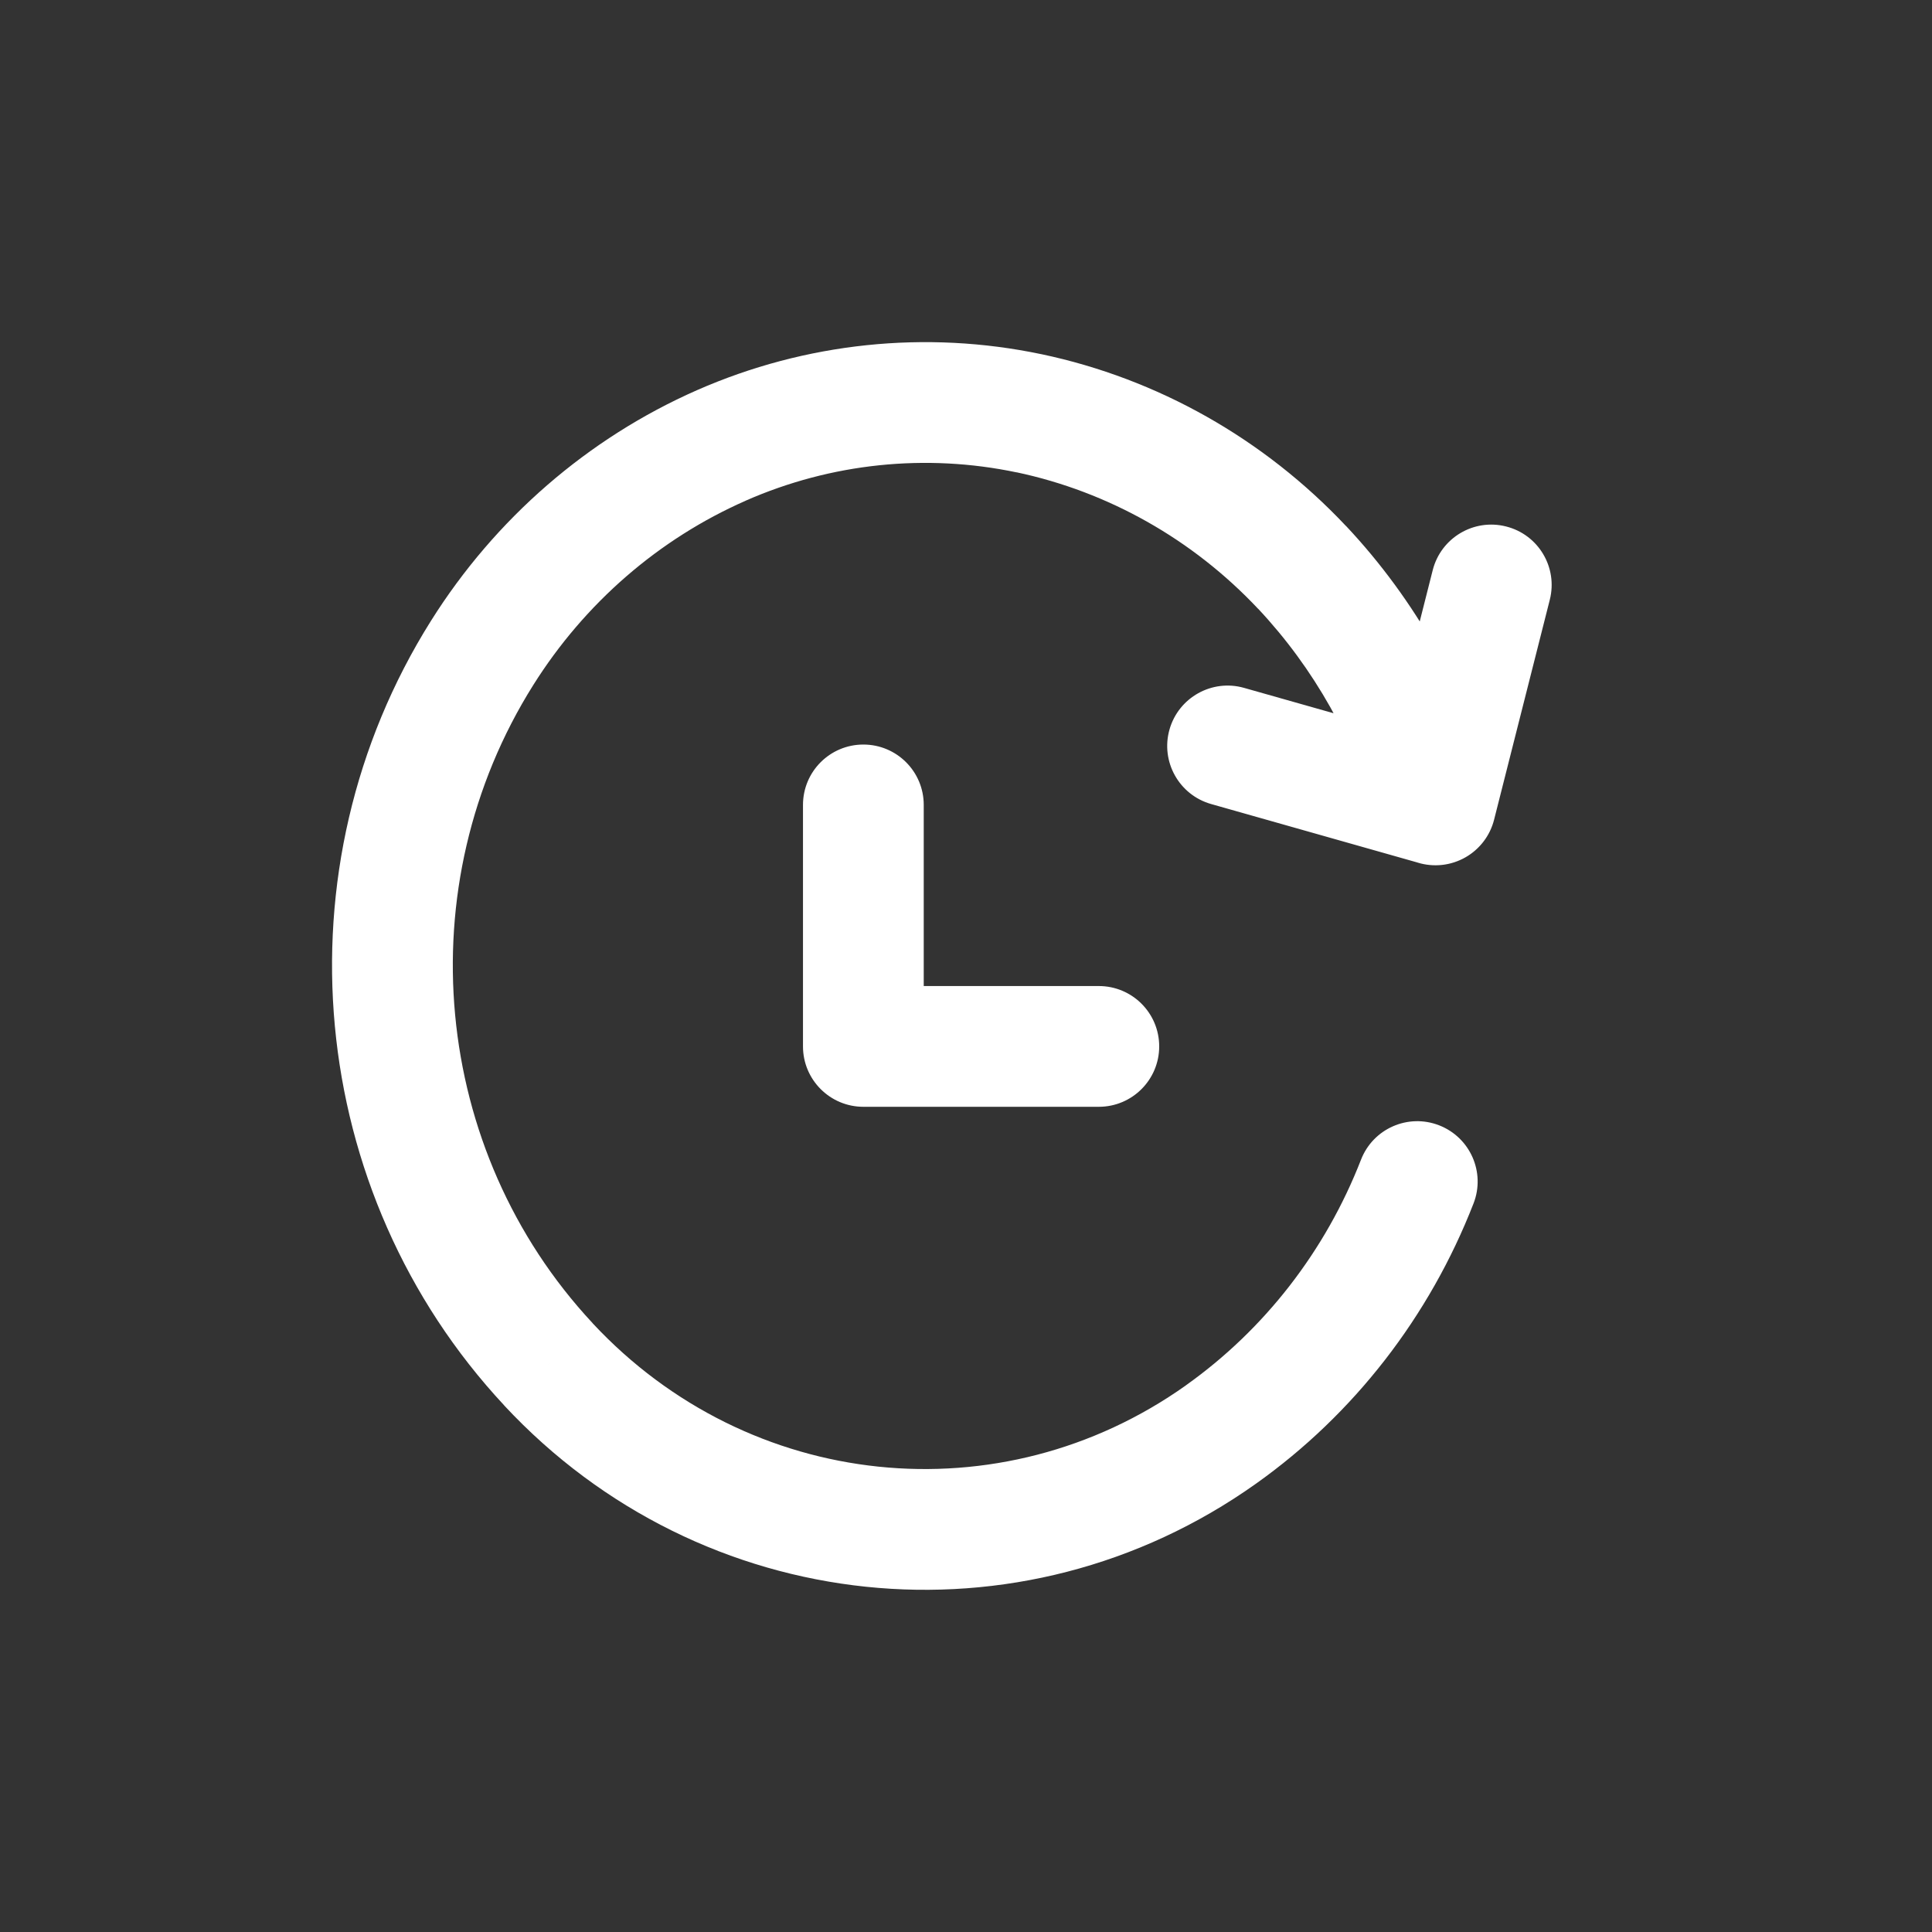 <?xml version="1.0" encoding="UTF-8"?> <svg xmlns="http://www.w3.org/2000/svg" width="256px" height="256px" viewBox="0 0 24 24" fill="none"><rect x="0" y="0" width="24" height="24" fill="#333333" stroke="none"/><g id="SVGRepo_bgCarrier" stroke-width="0"></g><g id="SVGRepo_tracerCarrier" stroke-linecap="round" stroke-linejoin="round"></g><g id="SVGRepo_iconCarrier"><path d="M17.11 10.2C17.222 10.599 17.635 10.832 18.034 10.721C18.433 10.61 18.666 10.196 18.555 9.797L17.11 10.2ZM16.175 7.049L16.722 6.535L16.721 6.535L16.175 7.049ZM12.783 5.134L12.938 4.4L12.937 4.4L12.783 5.134ZM8.96 5.534L8.658 4.847L8.658 4.847L8.96 5.534ZM5.99 8.11L5.355 7.71L5.355 7.71L5.99 8.11ZM6.813 16.949L7.362 16.438L7.362 16.437L6.813 16.949ZM15.168 17.82L15.602 18.431L15.602 18.431L15.168 17.82ZM18.305 14.949C18.455 14.563 18.263 14.129 17.877 13.979C17.491 13.829 17.057 14.02 16.907 14.406L18.305 14.949ZM17.106 9.814C17.004 10.216 17.247 10.624 17.648 10.726C18.05 10.827 18.458 10.584 18.56 10.183L17.106 9.814ZM19.252 7.451C19.354 7.049 19.111 6.641 18.709 6.54C18.308 6.438 17.9 6.681 17.798 7.082L19.252 7.451ZM17.628 10.72C18.027 10.833 18.441 10.602 18.554 10.203C18.667 9.805 18.436 9.39 18.037 9.277L17.628 10.72ZM15.454 8.545C15.056 8.432 14.641 8.664 14.528 9.062C14.415 9.461 14.647 9.875 15.045 9.988L15.454 8.545ZM11.475 9.999C11.475 9.584 11.139 9.249 10.725 9.249C10.311 9.249 9.975 9.584 9.975 9.999H11.475ZM10.725 12.999H9.975C9.975 13.413 10.311 13.749 10.725 13.749V12.999ZM13.65 13.749C14.064 13.749 14.4 13.413 14.4 12.999C14.4 12.584 14.064 12.249 13.65 12.249V13.749ZM18.555 9.797C18.214 8.574 17.585 7.454 16.722 6.535L15.629 7.562C16.324 8.303 16.833 9.208 17.11 10.2L18.555 9.797ZM16.721 6.535C15.701 5.451 14.383 4.705 12.938 4.4L12.628 5.867C13.769 6.109 14.816 6.699 15.629 7.563L16.721 6.535ZM12.937 4.4C11.499 4.098 10.006 4.255 8.658 4.847L9.262 6.22C10.324 5.753 11.499 5.631 12.629 5.868L12.937 4.4ZM8.658 4.847C7.301 5.445 6.152 6.443 5.355 7.71L6.625 8.509C7.265 7.491 8.184 6.695 9.263 6.22L8.658 4.847ZM5.355 7.71C3.423 10.783 3.796 14.813 6.265 17.46L7.362 16.437C5.361 14.291 5.053 11.009 6.625 8.509L5.355 7.71ZM6.264 17.46C8.715 20.091 12.679 20.508 15.602 18.431L14.734 17.208C12.428 18.846 9.305 18.523 7.362 16.438L6.264 17.46ZM15.602 18.431C16.82 17.566 17.758 16.354 18.305 14.949L16.907 14.406C16.465 15.541 15.708 16.515 14.733 17.208L15.602 18.431ZM18.56 10.183L19.252 7.451L17.798 7.082L17.106 9.814L18.56 10.183ZM18.037 9.277L15.454 8.545L15.045 9.988L17.628 10.72L18.037 9.277ZM9.975 9.999V12.999H11.475V9.999H9.975ZM10.725 13.749H13.65V12.249H10.725V13.749Z" fill="#ffffff"></path></g></svg> 